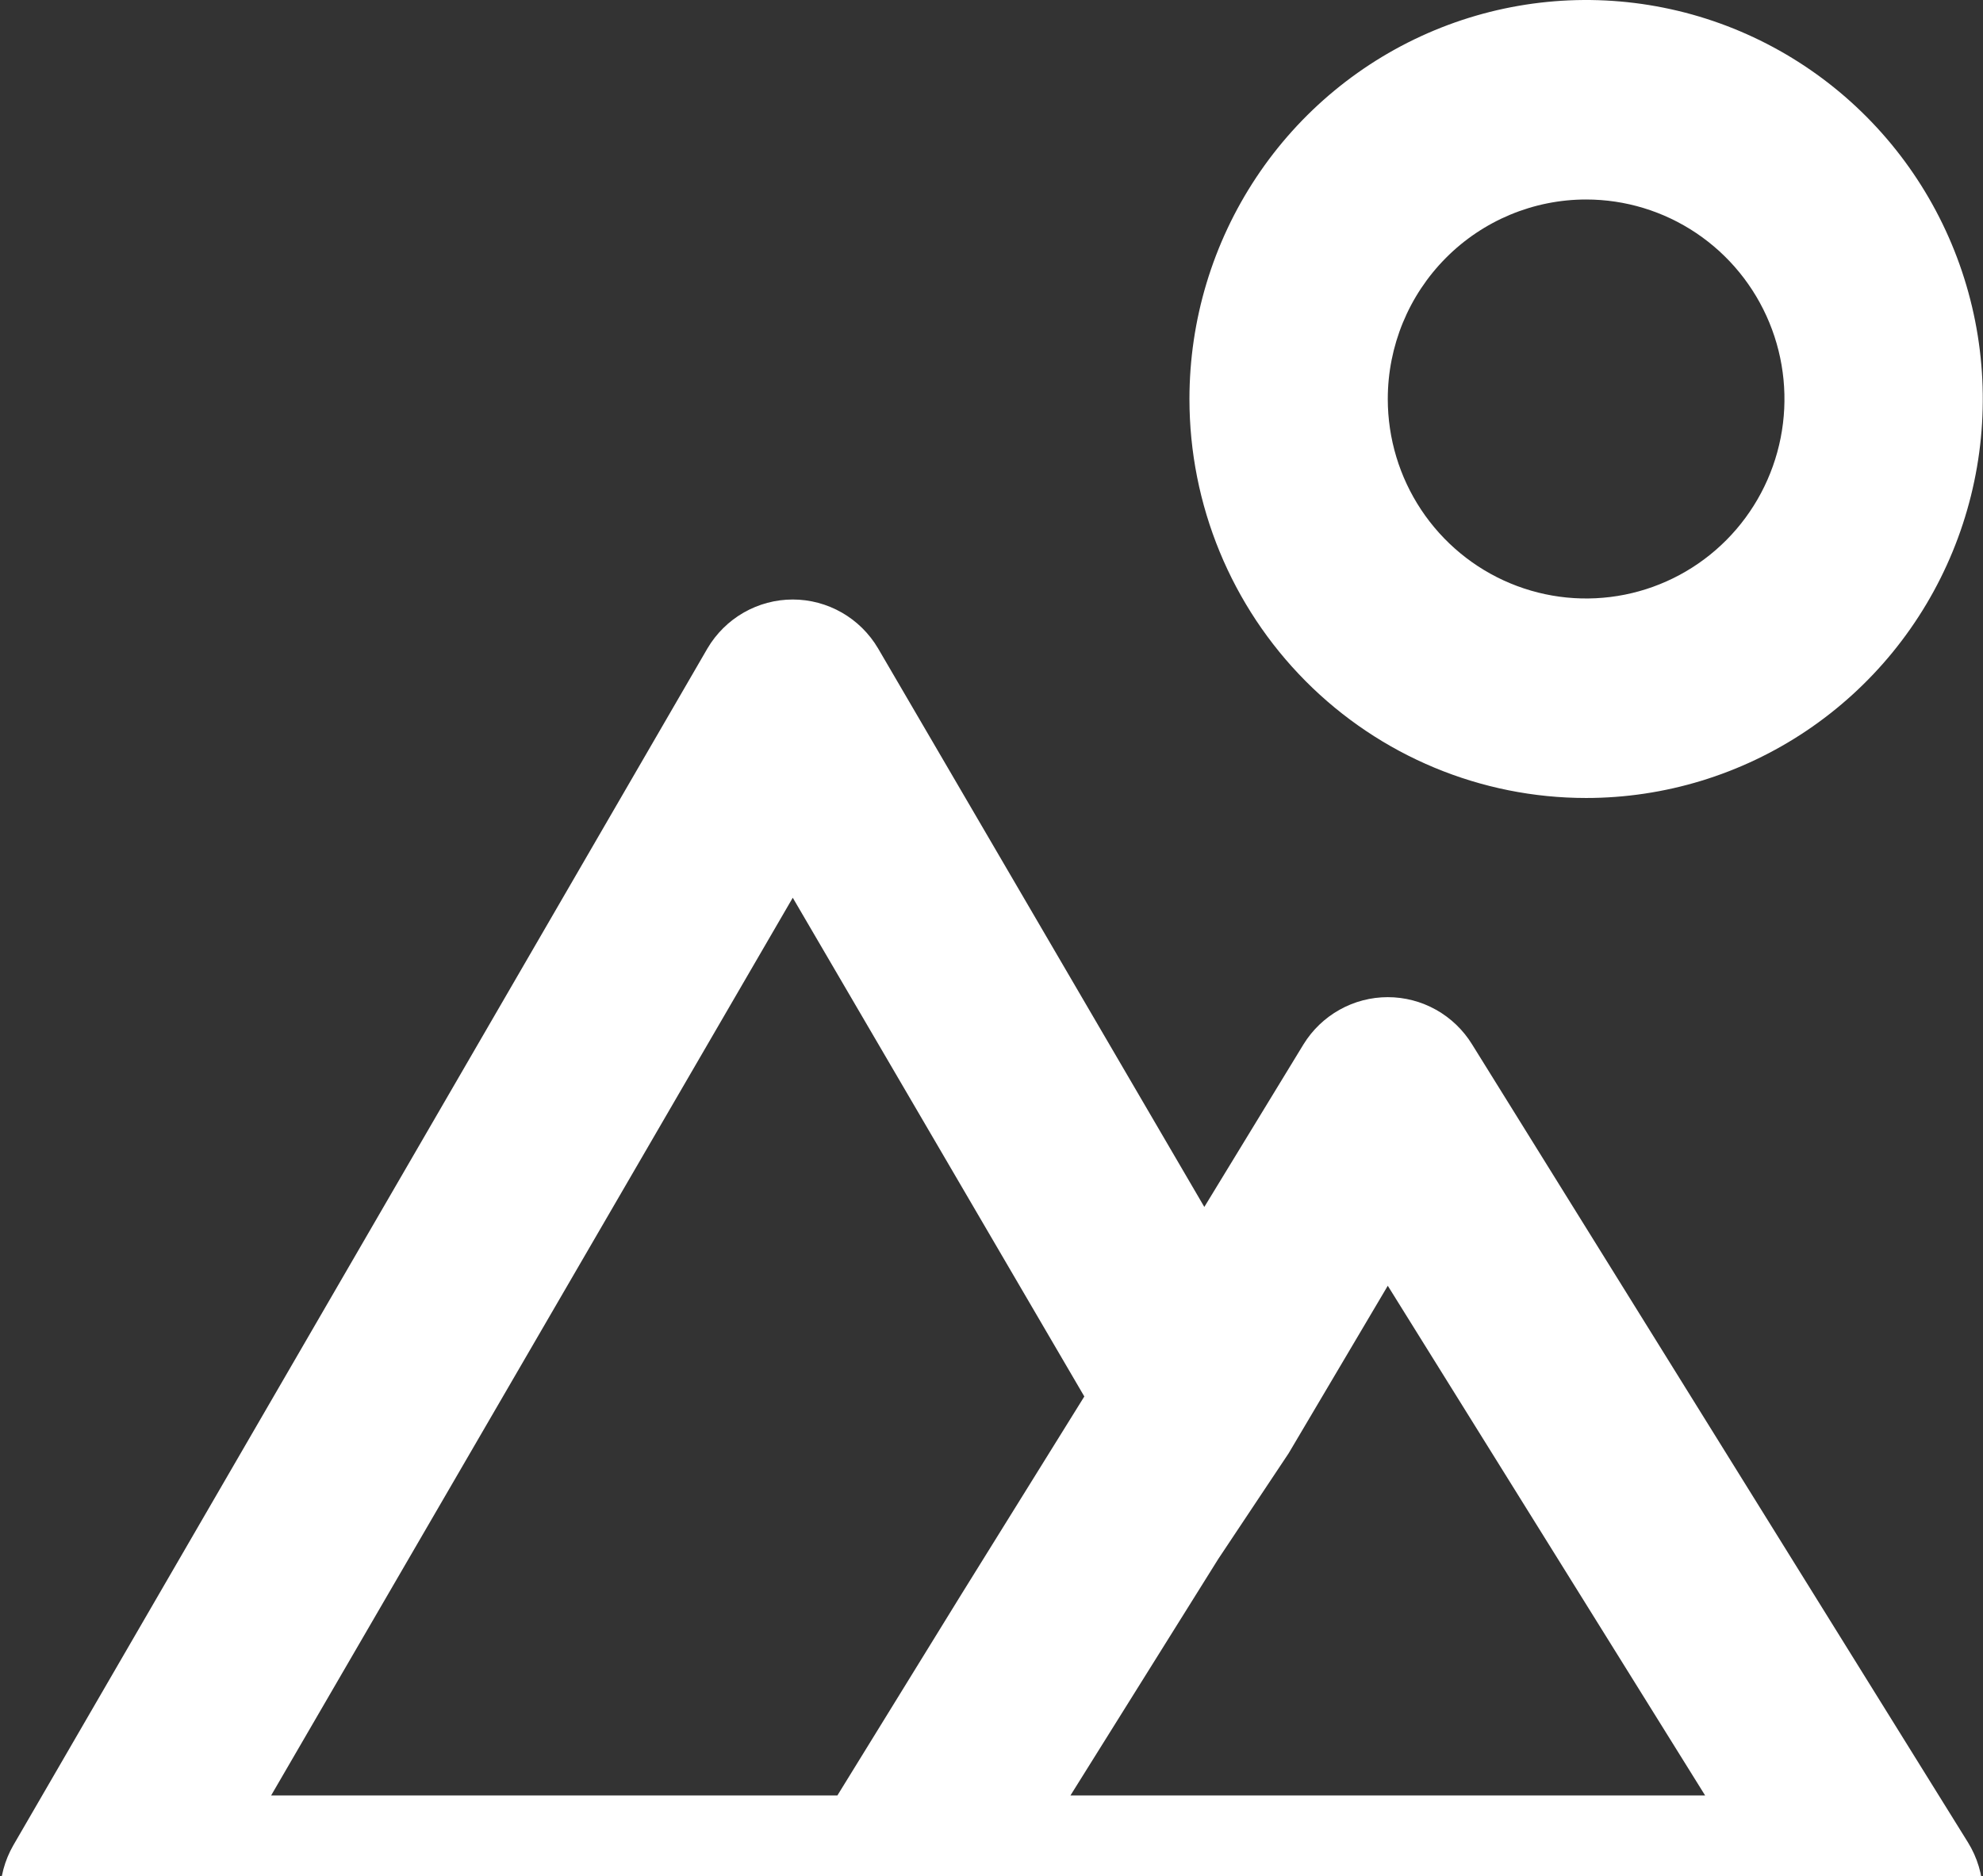 <?xml version="1.0" encoding="UTF-8"?> <svg xmlns="http://www.w3.org/2000/svg" width="167" height="158" viewBox="0 0 167 158" fill="none"><rect x="0" y="0" width="167" height="158" fill="#333333" stroke="none"/><path d="M133.577 67.2C140.184 67.2 146.643 65.229 152.136 61.537C157.63 57.845 161.912 52.598 164.44 46.458C166.969 40.319 167.63 33.563 166.341 27.045C165.052 20.527 161.871 14.54 157.199 9.841C152.527 5.142 146.574 1.942 140.094 0.646C133.614 -0.651 126.897 0.015 120.792 2.558C114.688 5.101 109.471 9.407 105.8 14.933C102.129 20.458 100.17 26.955 100.17 33.6C100.17 42.511 103.69 51.058 109.954 57.359C116.219 63.66 124.717 67.2 133.577 67.2ZM133.577 16.8C136.88 16.8 140.11 17.785 142.856 19.631C145.603 21.477 147.744 24.101 149.008 27.171C150.273 30.241 150.603 33.619 149.959 36.877C149.314 40.136 147.724 43.13 145.388 45.479C143.052 47.829 140.075 49.429 136.835 50.077C133.595 50.725 130.237 50.393 127.184 49.121C124.132 47.85 121.524 45.696 119.688 42.934C117.853 40.171 116.873 36.923 116.873 33.6C116.873 29.144 118.633 24.871 121.766 21.721C124.898 18.57 129.147 16.8 133.577 16.8ZM123.972 87.948C123.223 86.732 122.178 85.729 120.936 85.034C119.693 84.338 118.295 83.973 116.873 83.973C115.451 83.973 114.053 84.338 112.811 85.034C111.568 85.729 110.523 86.732 109.774 87.948L101.423 101.64L73.946 54.6C73.206 53.346 72.155 52.308 70.896 51.587C69.636 50.866 68.212 50.486 66.763 50.486C65.314 50.486 63.89 50.866 62.63 51.587C61.371 52.308 60.32 53.346 59.581 54.6L1.119 155.4C0.388 156.673 0.002 158.117 9.64315e-06 159.587C-0.002 161.058 0.379 162.503 1.106 163.778C1.833 165.054 2.881 166.115 4.143 166.856C5.406 167.597 6.84 167.991 8.301 168H158.632C160.124 168.003 161.59 167.604 162.876 166.844C164.163 166.084 165.224 164.991 165.949 163.679C166.674 162.367 167.036 160.884 166.997 159.384C166.959 157.883 166.521 156.421 165.731 155.148L123.972 87.948ZM70.521 151.2H22.833L66.763 75.6L91.317 117.6L80.877 134.4L70.521 151.2ZM90.148 151.2L102.592 131.292L108.522 122.388L116.873 108.276L143.599 151.2H90.148Z" fill="white"></path></svg> 